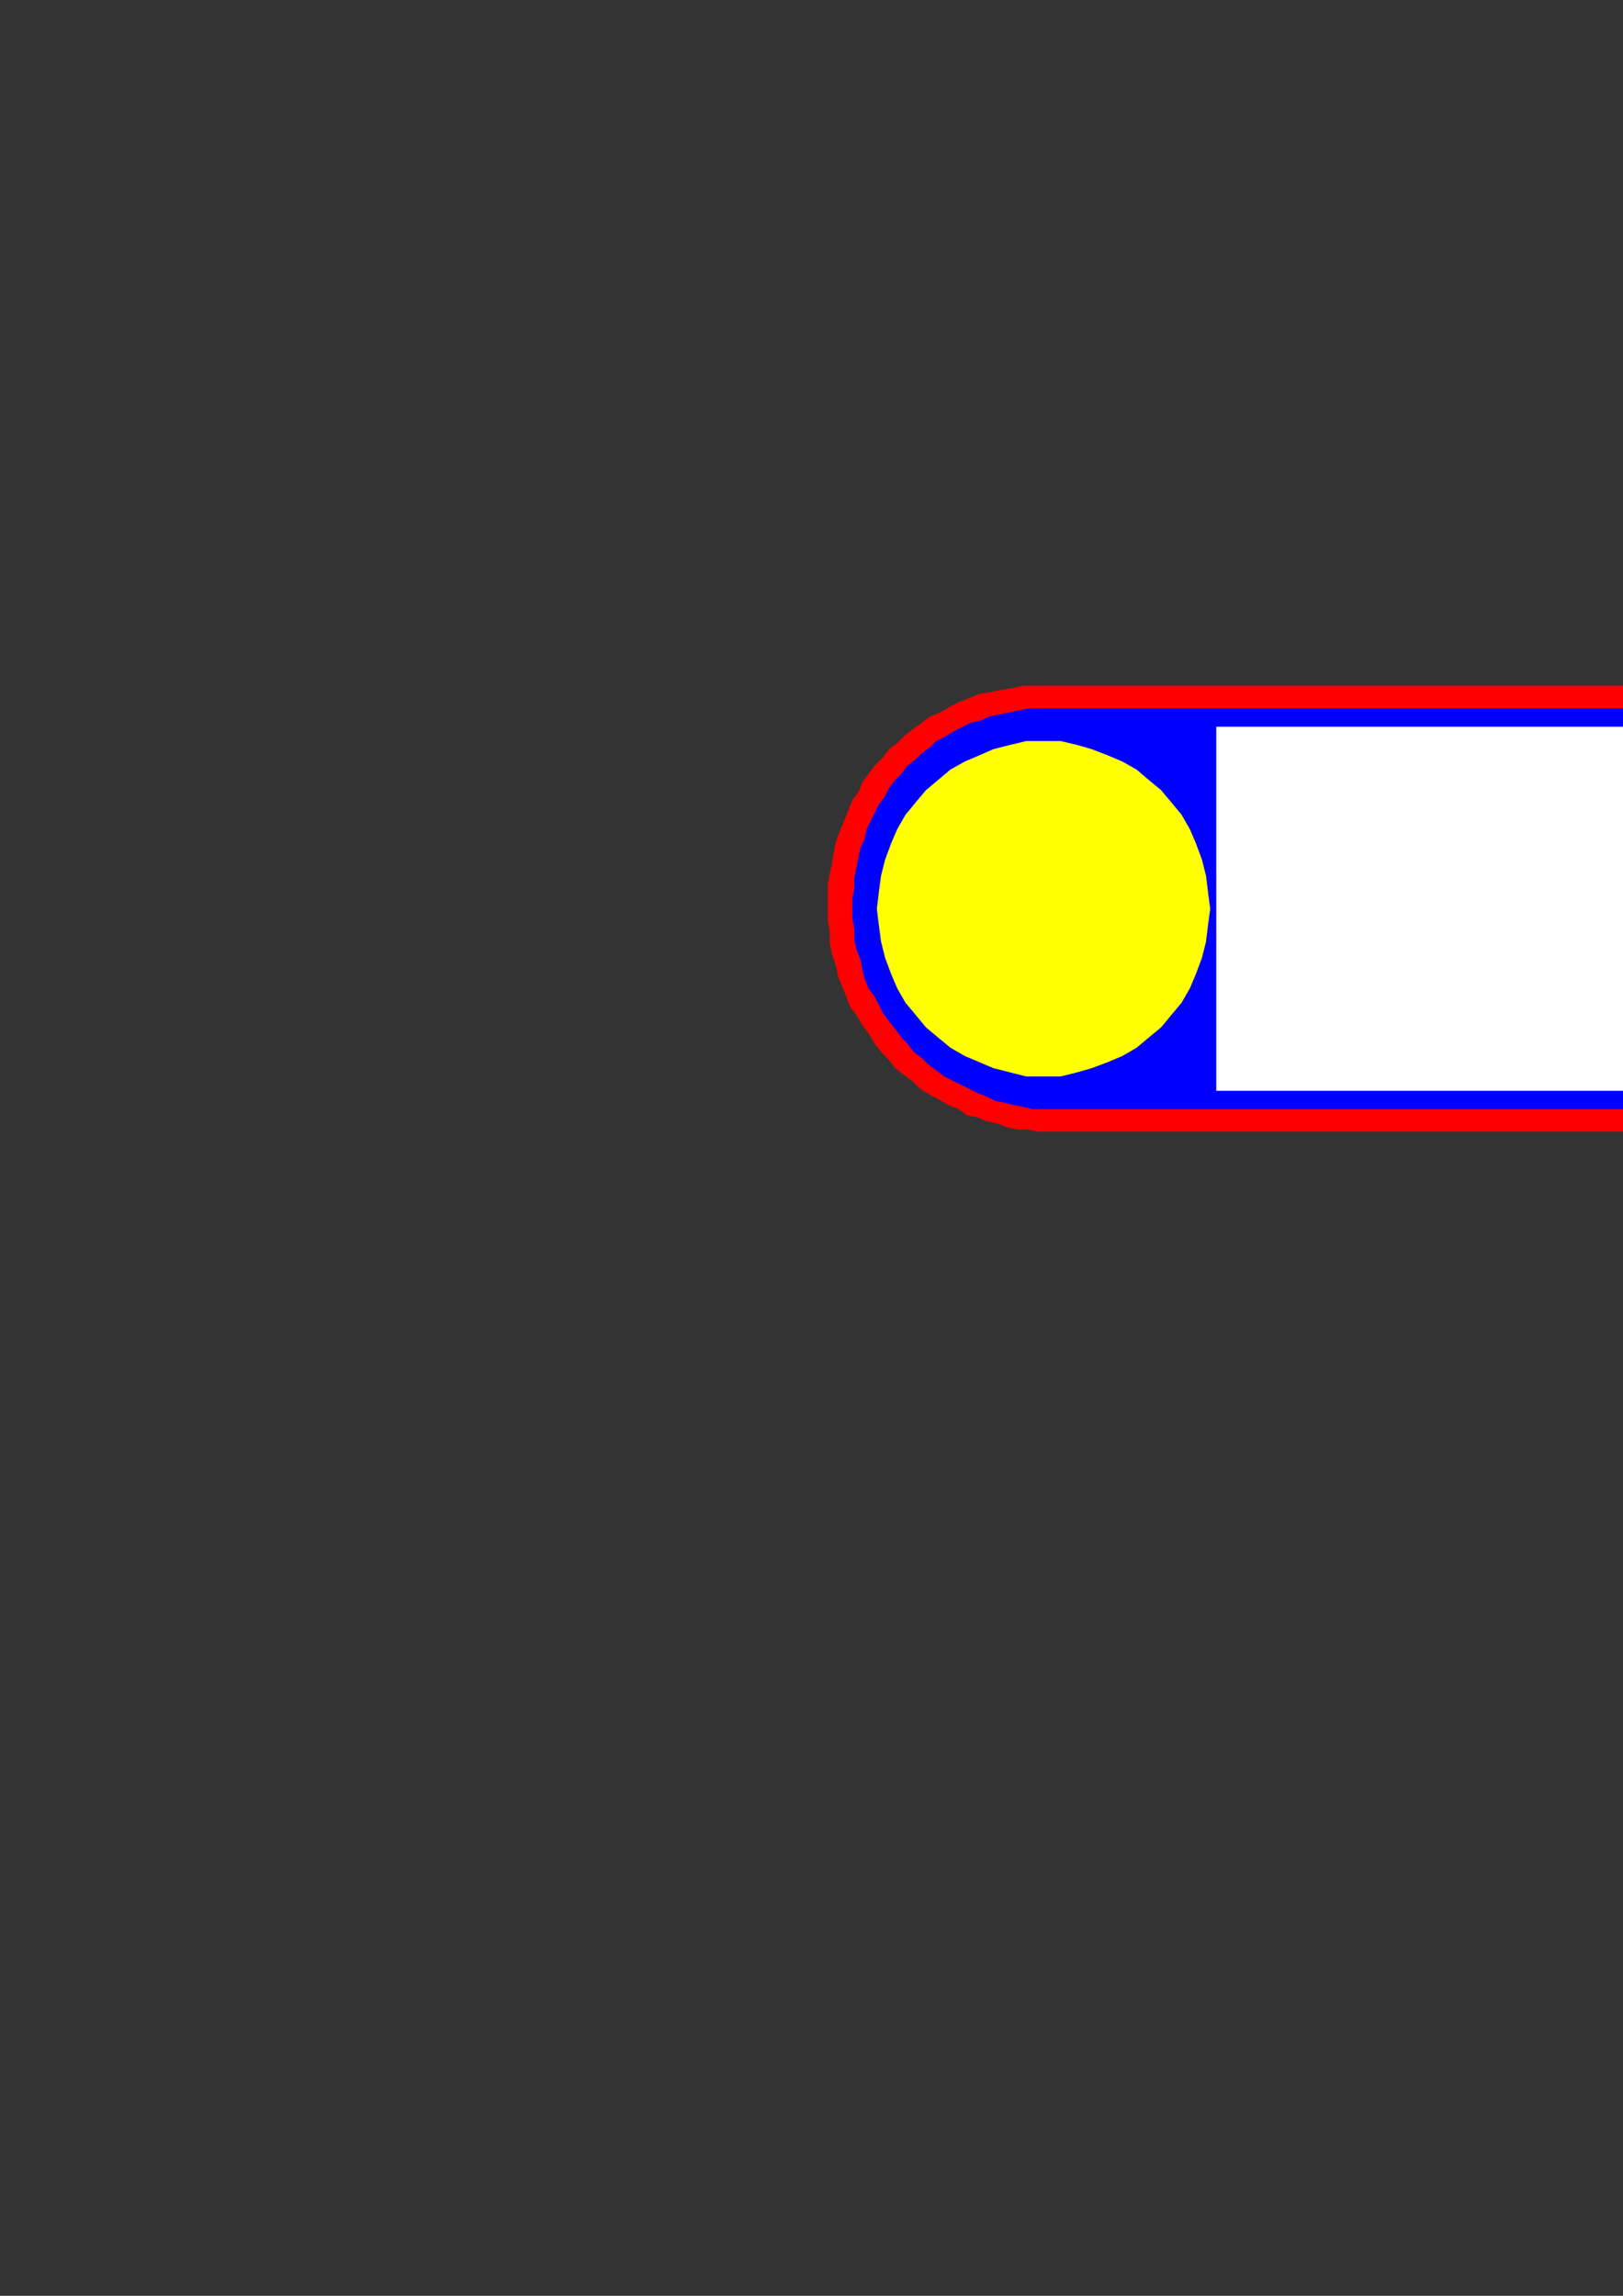 <?xml version="1.0" encoding="utf-8"?>
<!-- Created by UniConvertor 2.0rc4 (https://sk1project.net/) -->
<svg xmlns="http://www.w3.org/2000/svg" height="841.89pt" viewBox="0 0 595.276 841.89" width="595.276pt" version="1.1" xmlns:xlink="http://www.w3.org/1999/xlink" id="047b00cf-f609-11ea-a15e-dcc15c148e23">

<rect x="0" y="0" width="595.276" height="841.89" fill="#333333" stroke="none"/>

<g>
	<g>
		<path style="fill:#ff0000;" d="M 384.614,414.969 L 380.87,414.969 377.126,414.249 373.382,414.249 369.638,413.457 365.822,412.017 362.078,411.225 358.334,409.713 354.59,408.993 351.638,406.761 347.822,405.249 344.078,403.017 341.126,401.505 337.382,399.201 334.358,396.249 331.334,394.017 328.382,391.713 326.078,388.761 323.126,385.737 320.822,382.713 318.59,378.969 316.358,376.017 314.126,372.201 311.822,369.249 310.382,365.505 308.87,361.761 307.358,358.017 306.638,354.201 305.126,349.737 304.334,345.993 304.334,341.457 303.614,337.713 303.614,333.249 303.614,328.713 303.614,324.249 304.334,320.505 305.126,316.761 305.846,312.225 306.638,308.481 308.078,304.737 309.59,300.993 311.102,297.249 312.614,293.505 314.846,290.481 316.358,286.737 318.59,283.713 320.822,280.761 323.846,277.737 326.078,274.713 329.102,272.481 332.126,269.457 335.078,267.225 338.102,264.993 341.126,262.761 344.87,261.249 348.614,259.017 351.638,257.505 355.382,255.993 359.126,254.481 363.59,253.761 367.334,252.969 371.87,252.249 375.614,251.457 380.078,251.457 384.614,251.457 754.334,251.457 754.334,414.969 384.614,414.969 Z" />
		<path style="fill:#0000ff;" d="M 385.334,406.761 L 382.382,406.761 378.638,406.761 375.614,405.969 371.87,405.249 368.846,404.457 365.102,403.737 362.078,402.225 358.334,400.713 355.382,399.201 352.358,397.761 349.334,396.249 346.382,394.737 343.358,392.505 340.334,390.201 338.102,387.969 335.078,385.737 332.846,382.713 330.614,380.481 328.382,377.457 326.078,374.505 323.846,371.481 322.334,368.457 320.822,365.505 318.59,362.481 317.078,358.737 316.358,355.713 315.638,351.969 314.126,348.225 313.334,344.481 313.334,340.737 312.614,336.993 312.614,333.249 312.614,329.505 313.334,325.761 313.334,322.017 314.126,318.201 314.846,314.457 315.638,310.713 317.078,307.761 317.87,304.017 319.382,300.993 320.822,297.969 322.334,295.017 324.638,291.993 326.078,288.969 328.382,286.017 330.614,283.713 332.846,280.761 335.87,278.457 338.102,276.225 341.126,273.993 343.358,271.761 346.382,270.249 350.126,268.017 353.078,266.505 356.102,264.993 359.846,264.201 362.87,262.761 366.614,261.969 370.358,261.249 374.102,260.457 377.846,259.737 381.59,259.737 385.334,259.737 743.822,259.737 743.822,406.761 385.334,406.761 Z" />
		<path style="fill:#ffff00;" d="M 382.382,394.737 L 389.078,394.737 395.126,393.225 400.382,391.713 406.358,389.481 411.614,387.249 416.87,384.225 421.334,380.481 425.87,376.737 429.614,372.201 433.358,367.737 436.382,362.481 438.614,357.225 440.846,351.249 442.358,345.201 443.078,339.225 443.87,333.249 443.078,327.201 442.358,321.225 440.846,315.249 438.614,309.201 436.382,304.017 433.358,298.761 429.614,294.225 425.87,289.761 421.334,286.017 416.87,282.201 411.614,279.249 406.358,277.017 400.382,274.713 395.126,273.201 389.078,271.761 382.382,271.761 376.334,271.761 370.358,273.201 364.382,274.713 359.126,277.017 353.87,279.249 348.614,282.201 344.078,286.017 339.614,289.761 335.87,294.225 332.126,298.761 329.102,304.017 326.87,309.201 324.638,315.249 323.126,321.225 322.334,327.201 321.614,333.249 322.334,339.225 323.126,345.201 324.638,351.249 326.87,357.225 329.102,362.481 332.126,367.737 335.87,372.201 339.614,376.737 344.078,380.481 348.614,384.225 353.87,387.249 359.126,389.481 364.382,391.713 370.358,393.225 376.334,394.737 382.382,394.737 Z" />
		<path style="stroke:#000000;stroke-width:0.0;stroke-miterlimit:10.433;fill:#ffffff;" d="M 446.102,266.505 L 734.822,266.505 734.822,399.993 446.102,399.993 446.102,266.505 Z" />
	</g>
</g>
<g>
</g>
<g>
</g>
<g>
</g>
</svg>